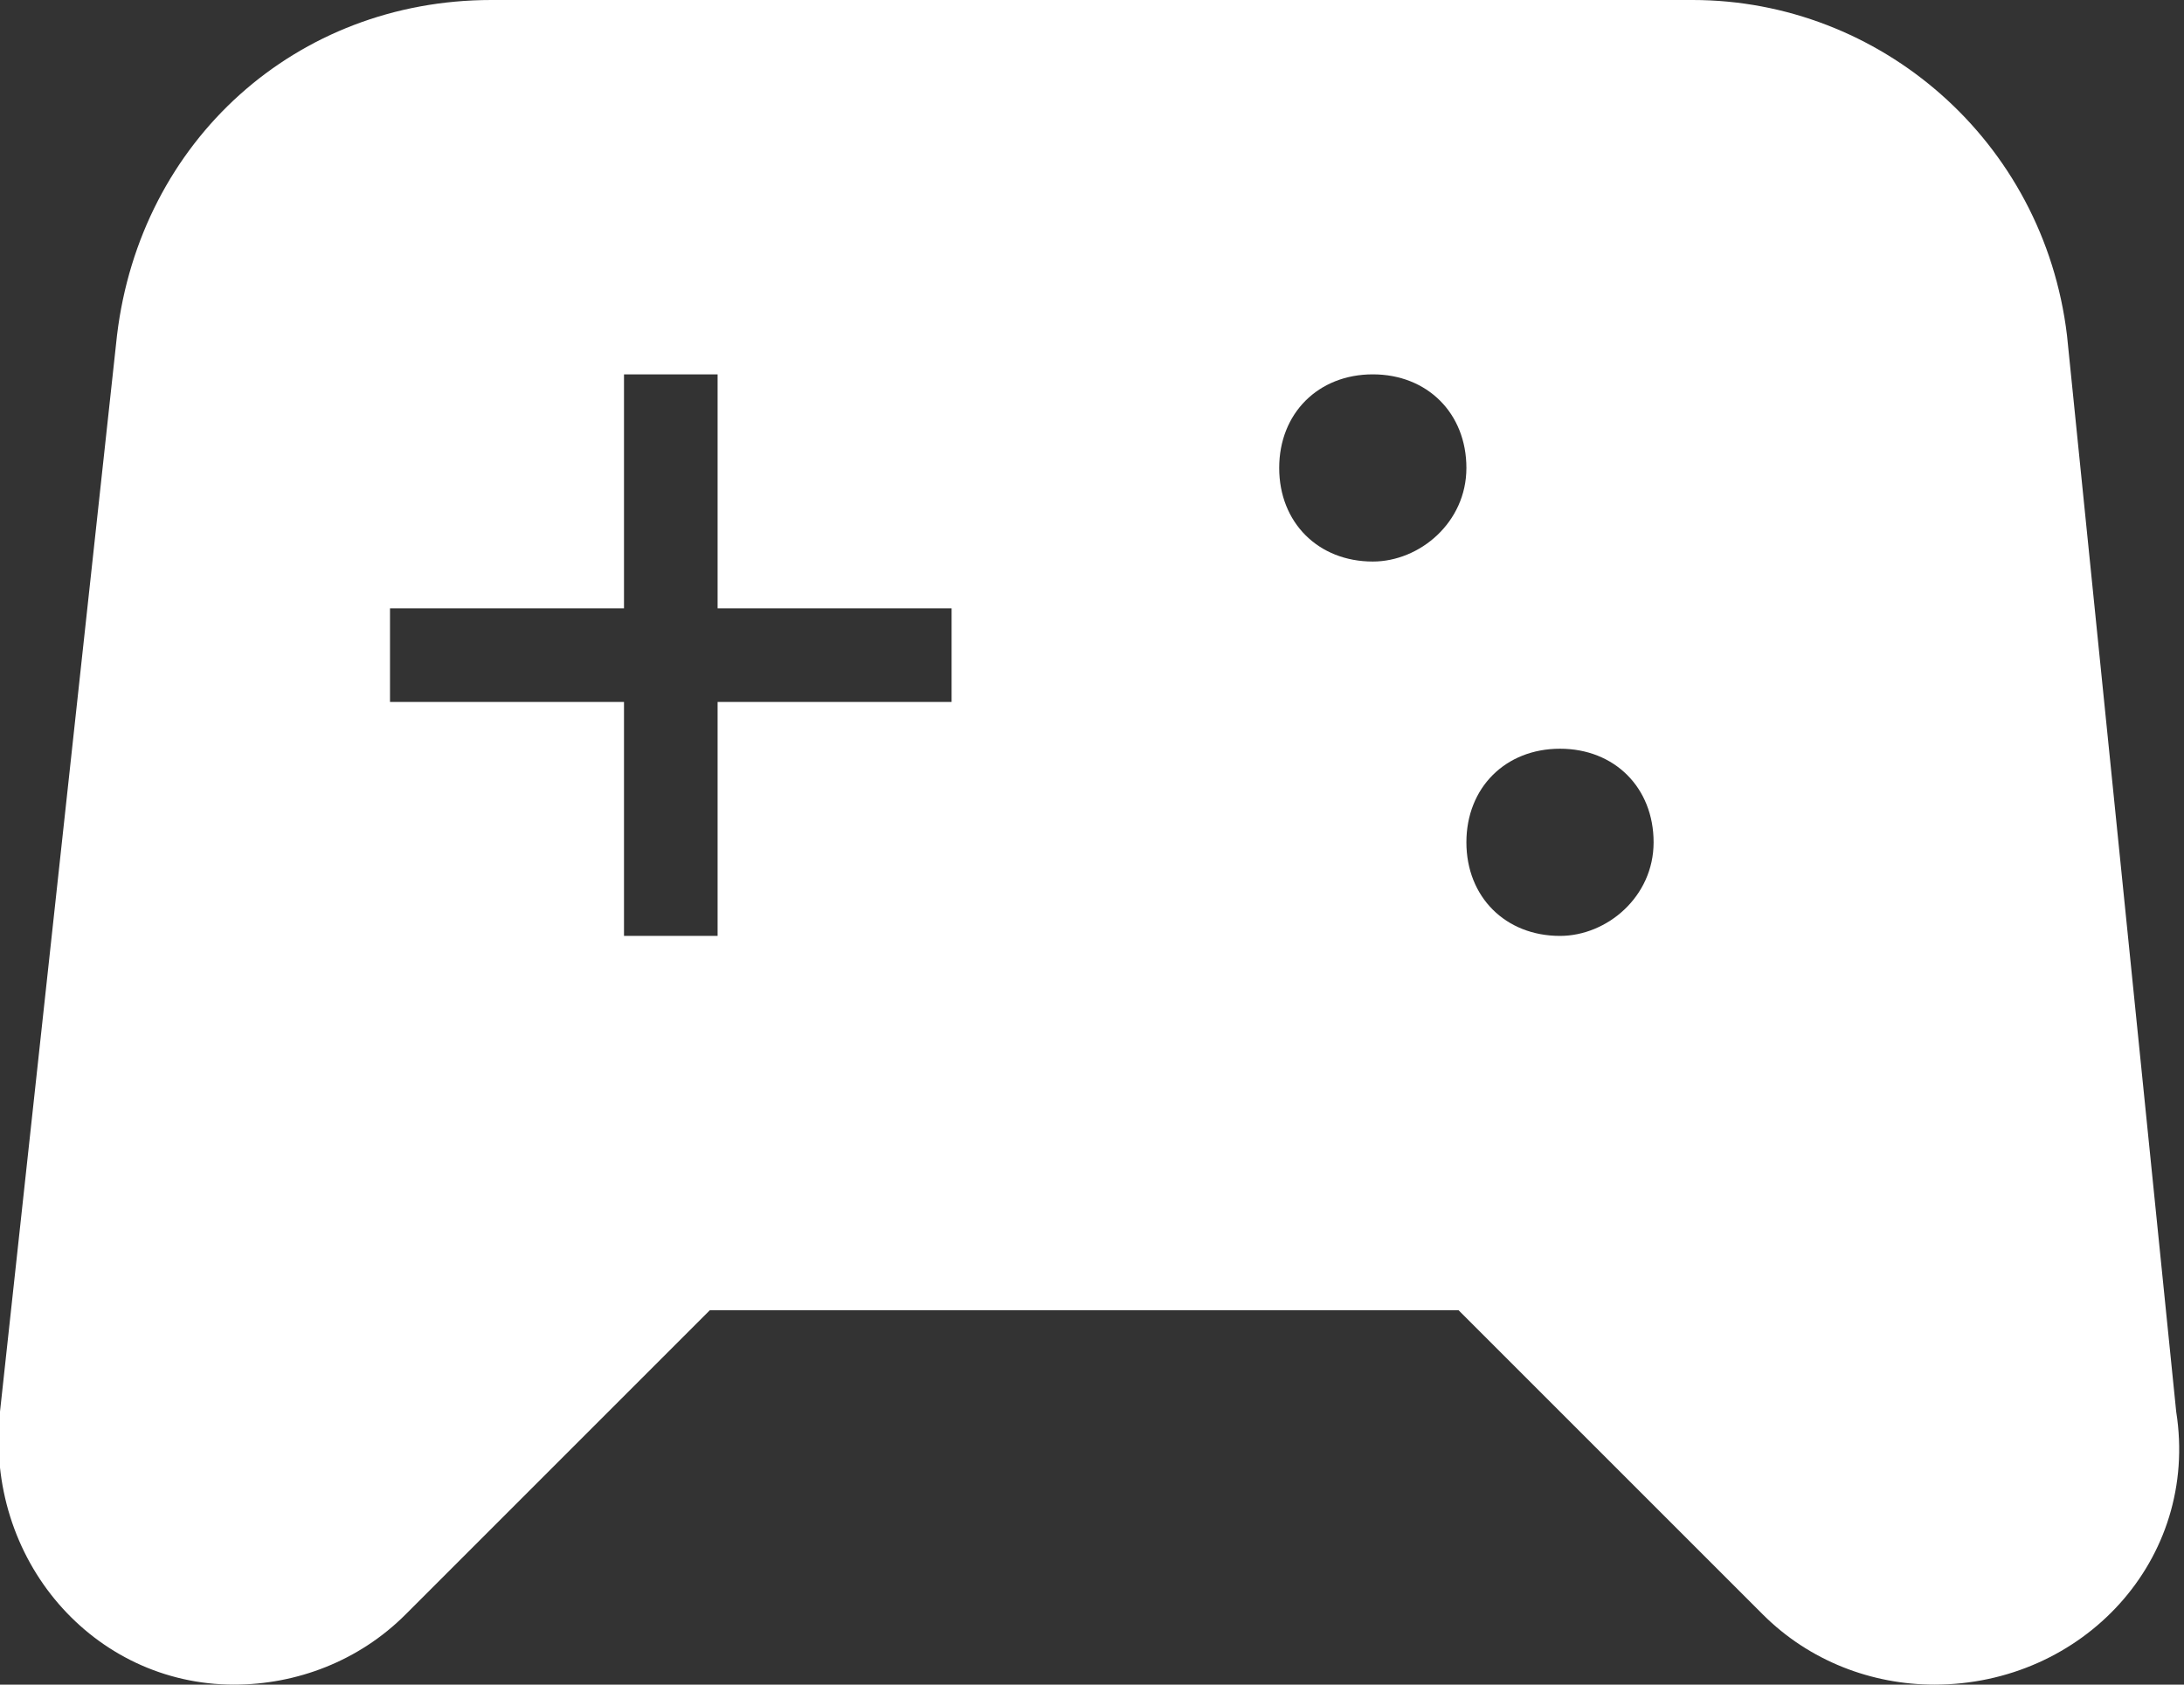 <?xml version="1.0" encoding="UTF-8"?> <!-- Generator: Adobe Illustrator 25.0.0, SVG Export Plug-In . SVG Version: 6.00 Build 0) --> <svg xmlns="http://www.w3.org/2000/svg" xmlns:xlink="http://www.w3.org/1999/xlink" version="1.1" id="Calque_1" x="0px" y="0px" viewBox="0 0 28 21.6" style="enable-background:new 0 0 28 21.6;" xml:space="preserve"><rect x="0" y="0" width="28" height="21.6" fill="#333333" stroke="none"/> <style type="text/css"> .st0{fill:none;} .st1{fill:#FFFFFF;} </style> <g> <rect x="-10" y="-14.4" class="st0" width="48" height="48"></rect> </g> <g> <g> <path class="st1" d="M27.9,18.1L26.5,4.3C26.2,1.8,24.1,0,21.7,0H6.3C3.8,0,1.8,1.8,1.5,4.3L0,18.1c-0.2,1.9,1.2,3.5,3,3.5 c0.8,0,1.6-0.3,2.2-0.9l3.9-3.9h9.6l3.9,3.9c0.6,0.6,1.4,0.9,2.2,0.9C26.7,21.6,28.2,20,27.9,18.1z M12.2,9h-3v3H8V9H5V7.8h3v-3 h1.2v3h3V9z M17.6,7.2c-0.7,0-1.2-0.5-1.2-1.2s0.5-1.2,1.2-1.2s1.2,0.5,1.2,1.2S18.2,7.2,17.6,7.2z M20,12c-0.7,0-1.2-0.5-1.2-1.2 c0-0.7,0.5-1.2,1.2-1.2c0.7,0,1.2,0.5,1.2,1.2C21.2,11.5,20.6,12,20,12z"></path> </g> </g> </svg> 